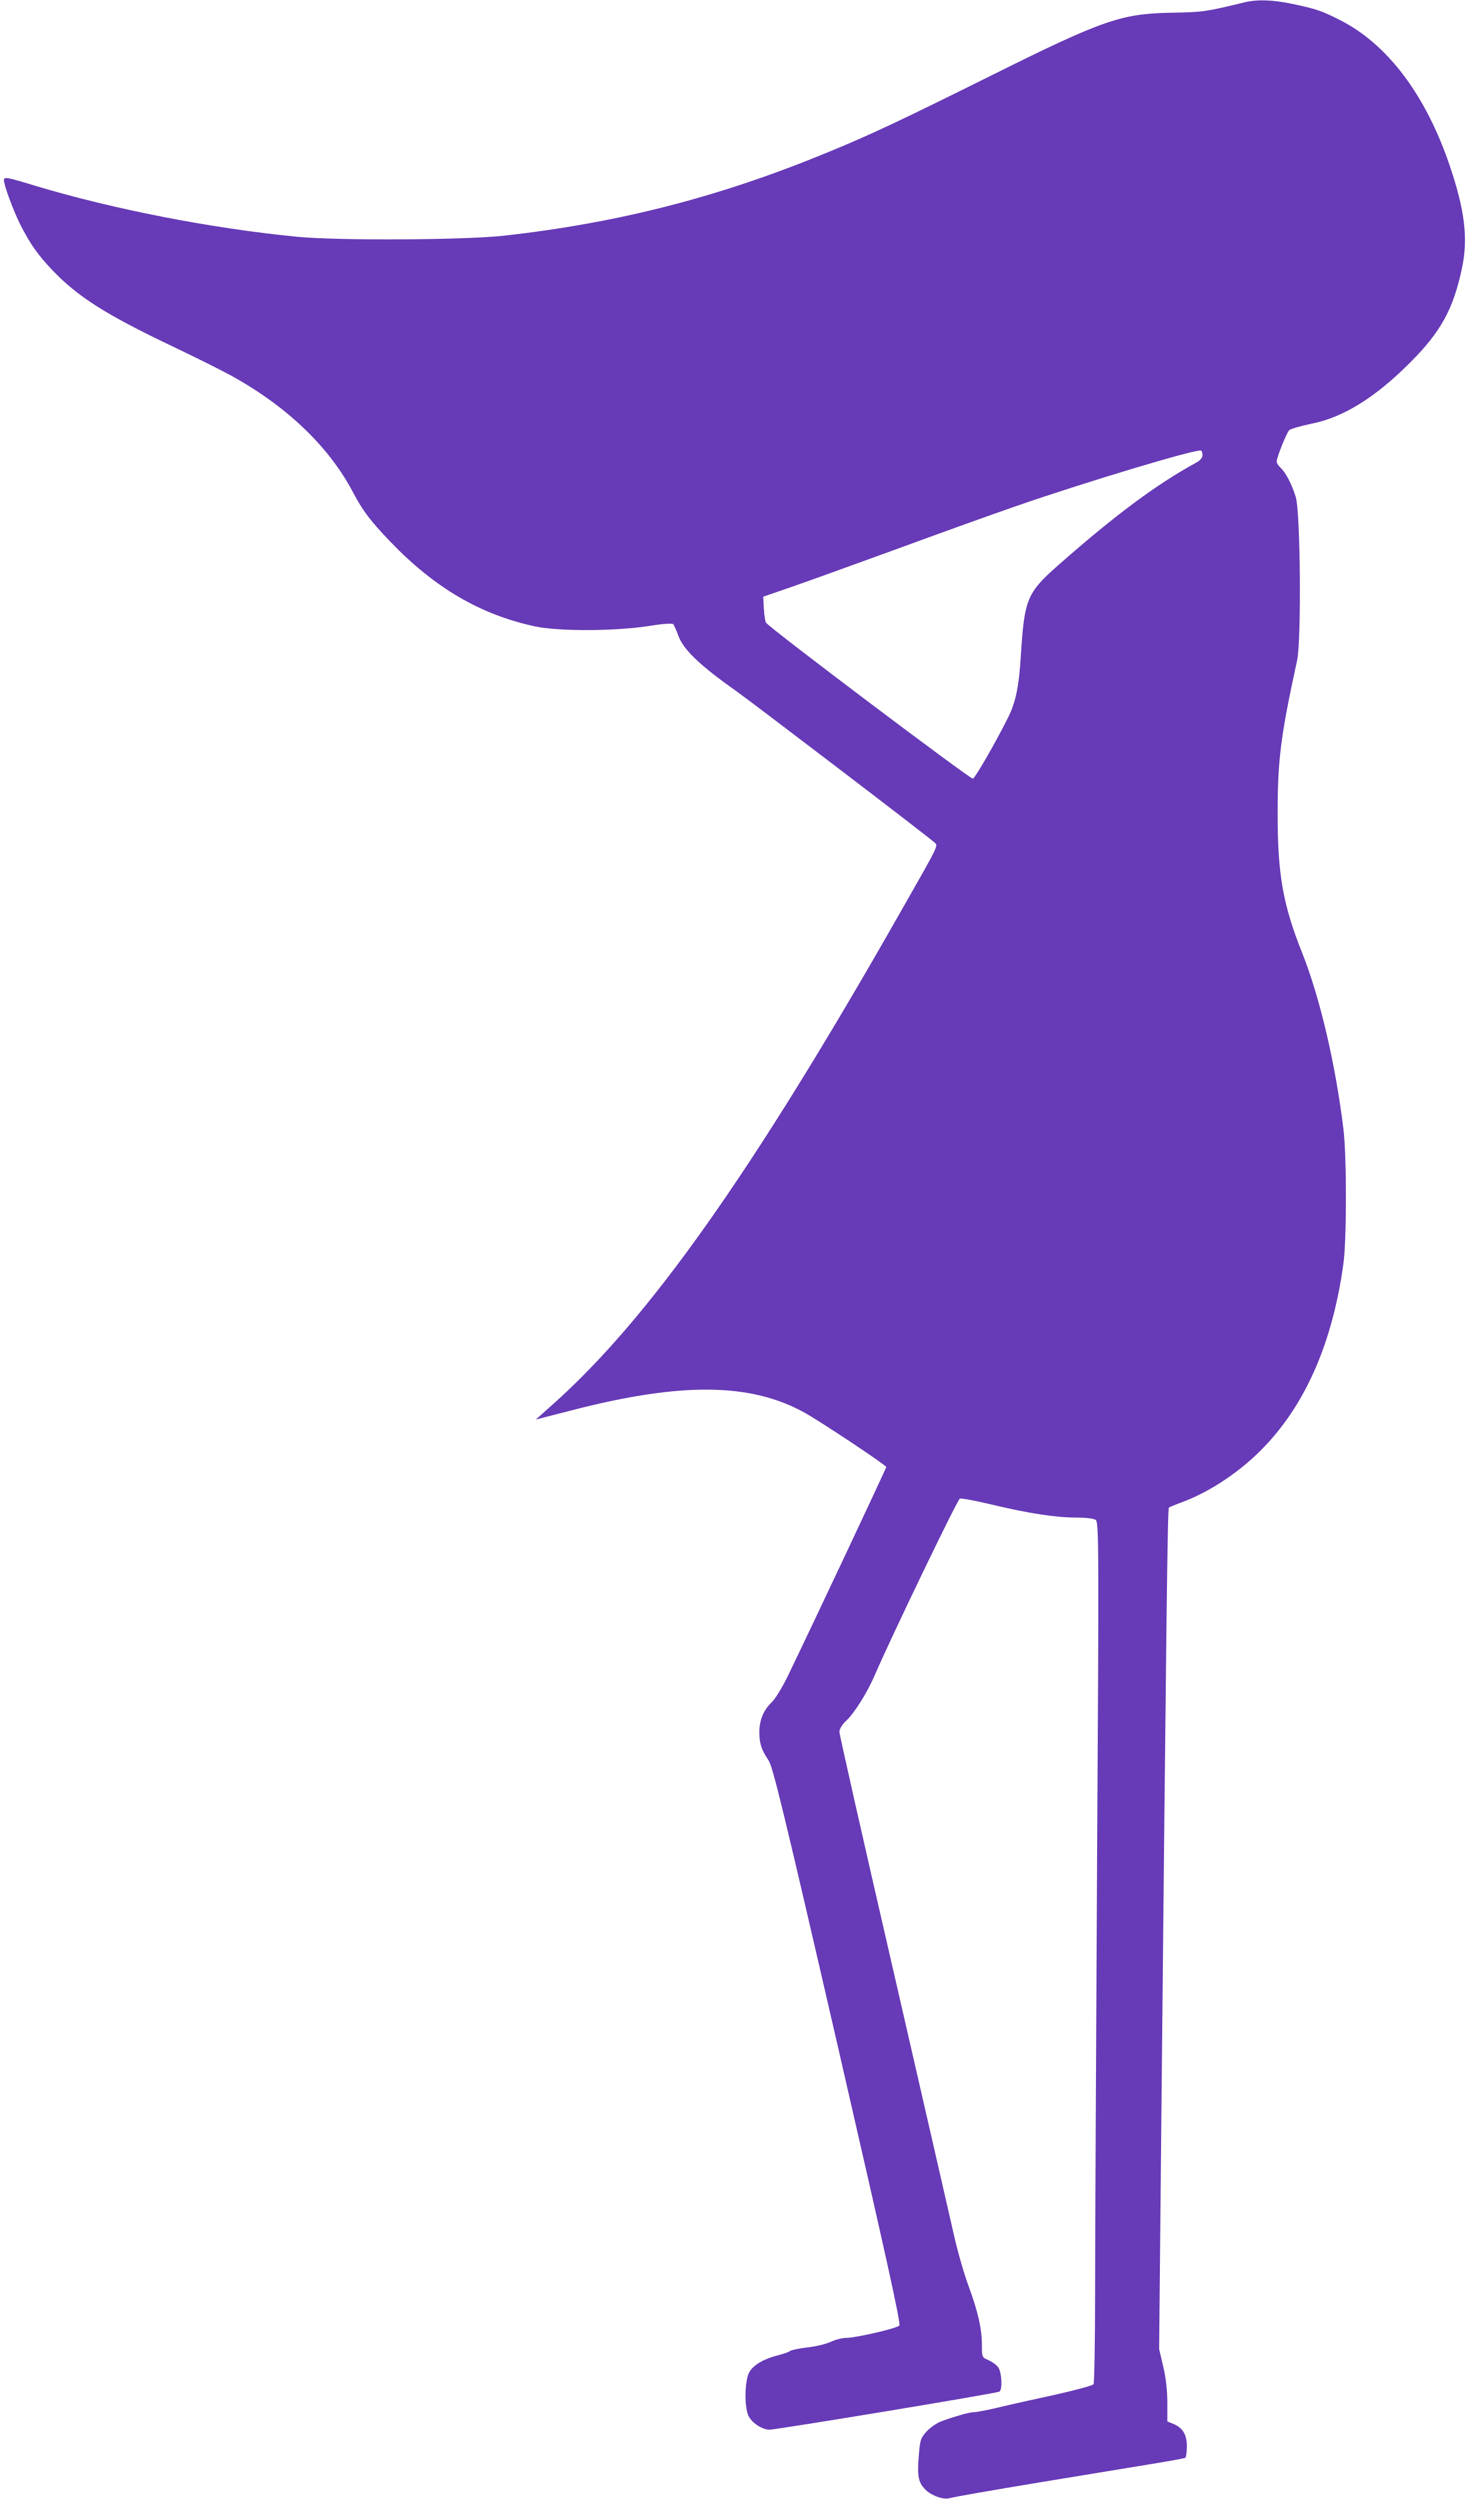 <?xml version="1.0" standalone="no"?>
<!DOCTYPE svg PUBLIC "-//W3C//DTD SVG 20010904//EN"
 "http://www.w3.org/TR/2001/REC-SVG-20010904/DTD/svg10.dtd">
<svg version="1.0" xmlns="http://www.w3.org/2000/svg"
 width="751pt" height="1280pt" viewBox="0 0 751 1280"
 preserveAspectRatio="xMidYMid meet">
<g transform="translate(0,1280) scale(0.1,-0.1)"
fill="#673ab7" stroke="none">
<path d="M6375 12788 c-201 -49 -214 -50 -365 -53 -265 -4 -354 -34 -935 -323
-461 -229 -613 -301 -835 -392 -555 -229 -1070 -361 -1660 -427 -207 -22 -847
-26 -1060 -5 -440 43 -941 141 -1340 261 -148 45 -160 47 -160 28 0 -25 48
-155 84 -227 50 -98 88 -153 165 -234 130 -136 275 -228 618 -391 111 -53 244
-119 295 -147 286 -157 504 -365 627 -600 51 -96 87 -143 191 -252 227 -236
461 -373 740 -433 120 -26 409 -25 578 1 73 12 126 16 131 10 4 -5 16 -31 26
-59 26 -72 113 -154 300 -286 74 -52 987 -748 1009 -770 23 -22 37 7 -177
-369 -753 -1323 -1283 -2073 -1777 -2512 l-85 -76 187 48 c559 144 912 140
1188 -12 79 -43 420 -270 420 -279 0 -7 -382 -818 -506 -1074 -27 -55 -63
-114 -81 -131 -42 -40 -63 -91 -63 -153 0 -58 11 -91 47 -144 22 -32 77 -258
354 -1460 250 -1088 325 -1425 316 -1434 -15 -15 -223 -63 -272 -63 -20 0 -56
-9 -81 -21 -25 -11 -79 -24 -120 -28 -41 -5 -80 -13 -87 -18 -6 -6 -34 -15
-61 -22 -72 -18 -124 -48 -146 -84 -26 -41 -28 -182 -5 -228 19 -36 70 -69
107 -69 36 0 1164 186 1178 195 16 10 12 98 -6 124 -9 13 -32 29 -50 37 -33
14 -34 15 -34 77 0 84 -20 171 -68 302 -23 61 -57 180 -76 265 -19 85 -159
694 -310 1352 -152 659 -276 1208 -276 1221 0 13 13 36 31 53 45 41 111 146
151 239 85 197 423 898 435 902 8 3 82 -11 166 -31 188 -45 327 -66 433 -66
48 0 87 -5 97 -12 16 -12 17 -121 7 -1748 -5 -954 -10 -1944 -10 -2200 0 -256
-4 -470 -8 -477 -4 -7 -91 -30 -192 -53 -102 -22 -232 -51 -290 -65 -58 -14
-115 -25 -128 -25 -23 0 -89 -18 -170 -47 -23 -9 -57 -32 -76 -53 -31 -35 -33
-42 -40 -133 -8 -101 0 -132 40 -169 35 -30 91 -48 121 -38 16 5 222 41 458
80 237 39 499 82 584 96 85 14 158 27 163 30 4 3 8 29 8 58 0 61 -21 96 -70
116 l-30 12 0 95 c0 62 -7 127 -21 186 l-21 90 11 1151 c26 2620 32 3151 39
3157 4 3 30 14 57 24 151 54 313 162 435 291 212 223 347 535 402 934 17 123
17 551 0 690 -41 334 -120 672 -212 903 -97 243 -125 399 -125 707 0 280 15
399 100 790 22 103 17 756 -7 835 -20 65 -51 125 -77 149 -12 11 -21 26 -21
33 0 20 50 145 64 160 6 7 59 22 116 34 162 32 327 135 505 314 158 158 221
275 265 485 31 148 14 292 -61 515 -124 369 -322 631 -568 754 -91 46 -118 55
-240 81 -100 21 -180 24 -246 8z m-215 -2319 c0 -12 -12 -27 -31 -37 -205
-112 -415 -268 -707 -525 -161 -142 -174 -174 -192 -457 -10 -166 -26 -243
-66 -324 -62 -125 -168 -308 -180 -313 -12 -4 -1044 773 -1060 799 -4 6 -9 39
-11 72 l-3 61 128 44 c70 24 312 111 537 193 226 83 512 186 637 229 365 126
922 293 941 282 4 -2 7 -13 7 -24z"/>
</g>
</svg>
